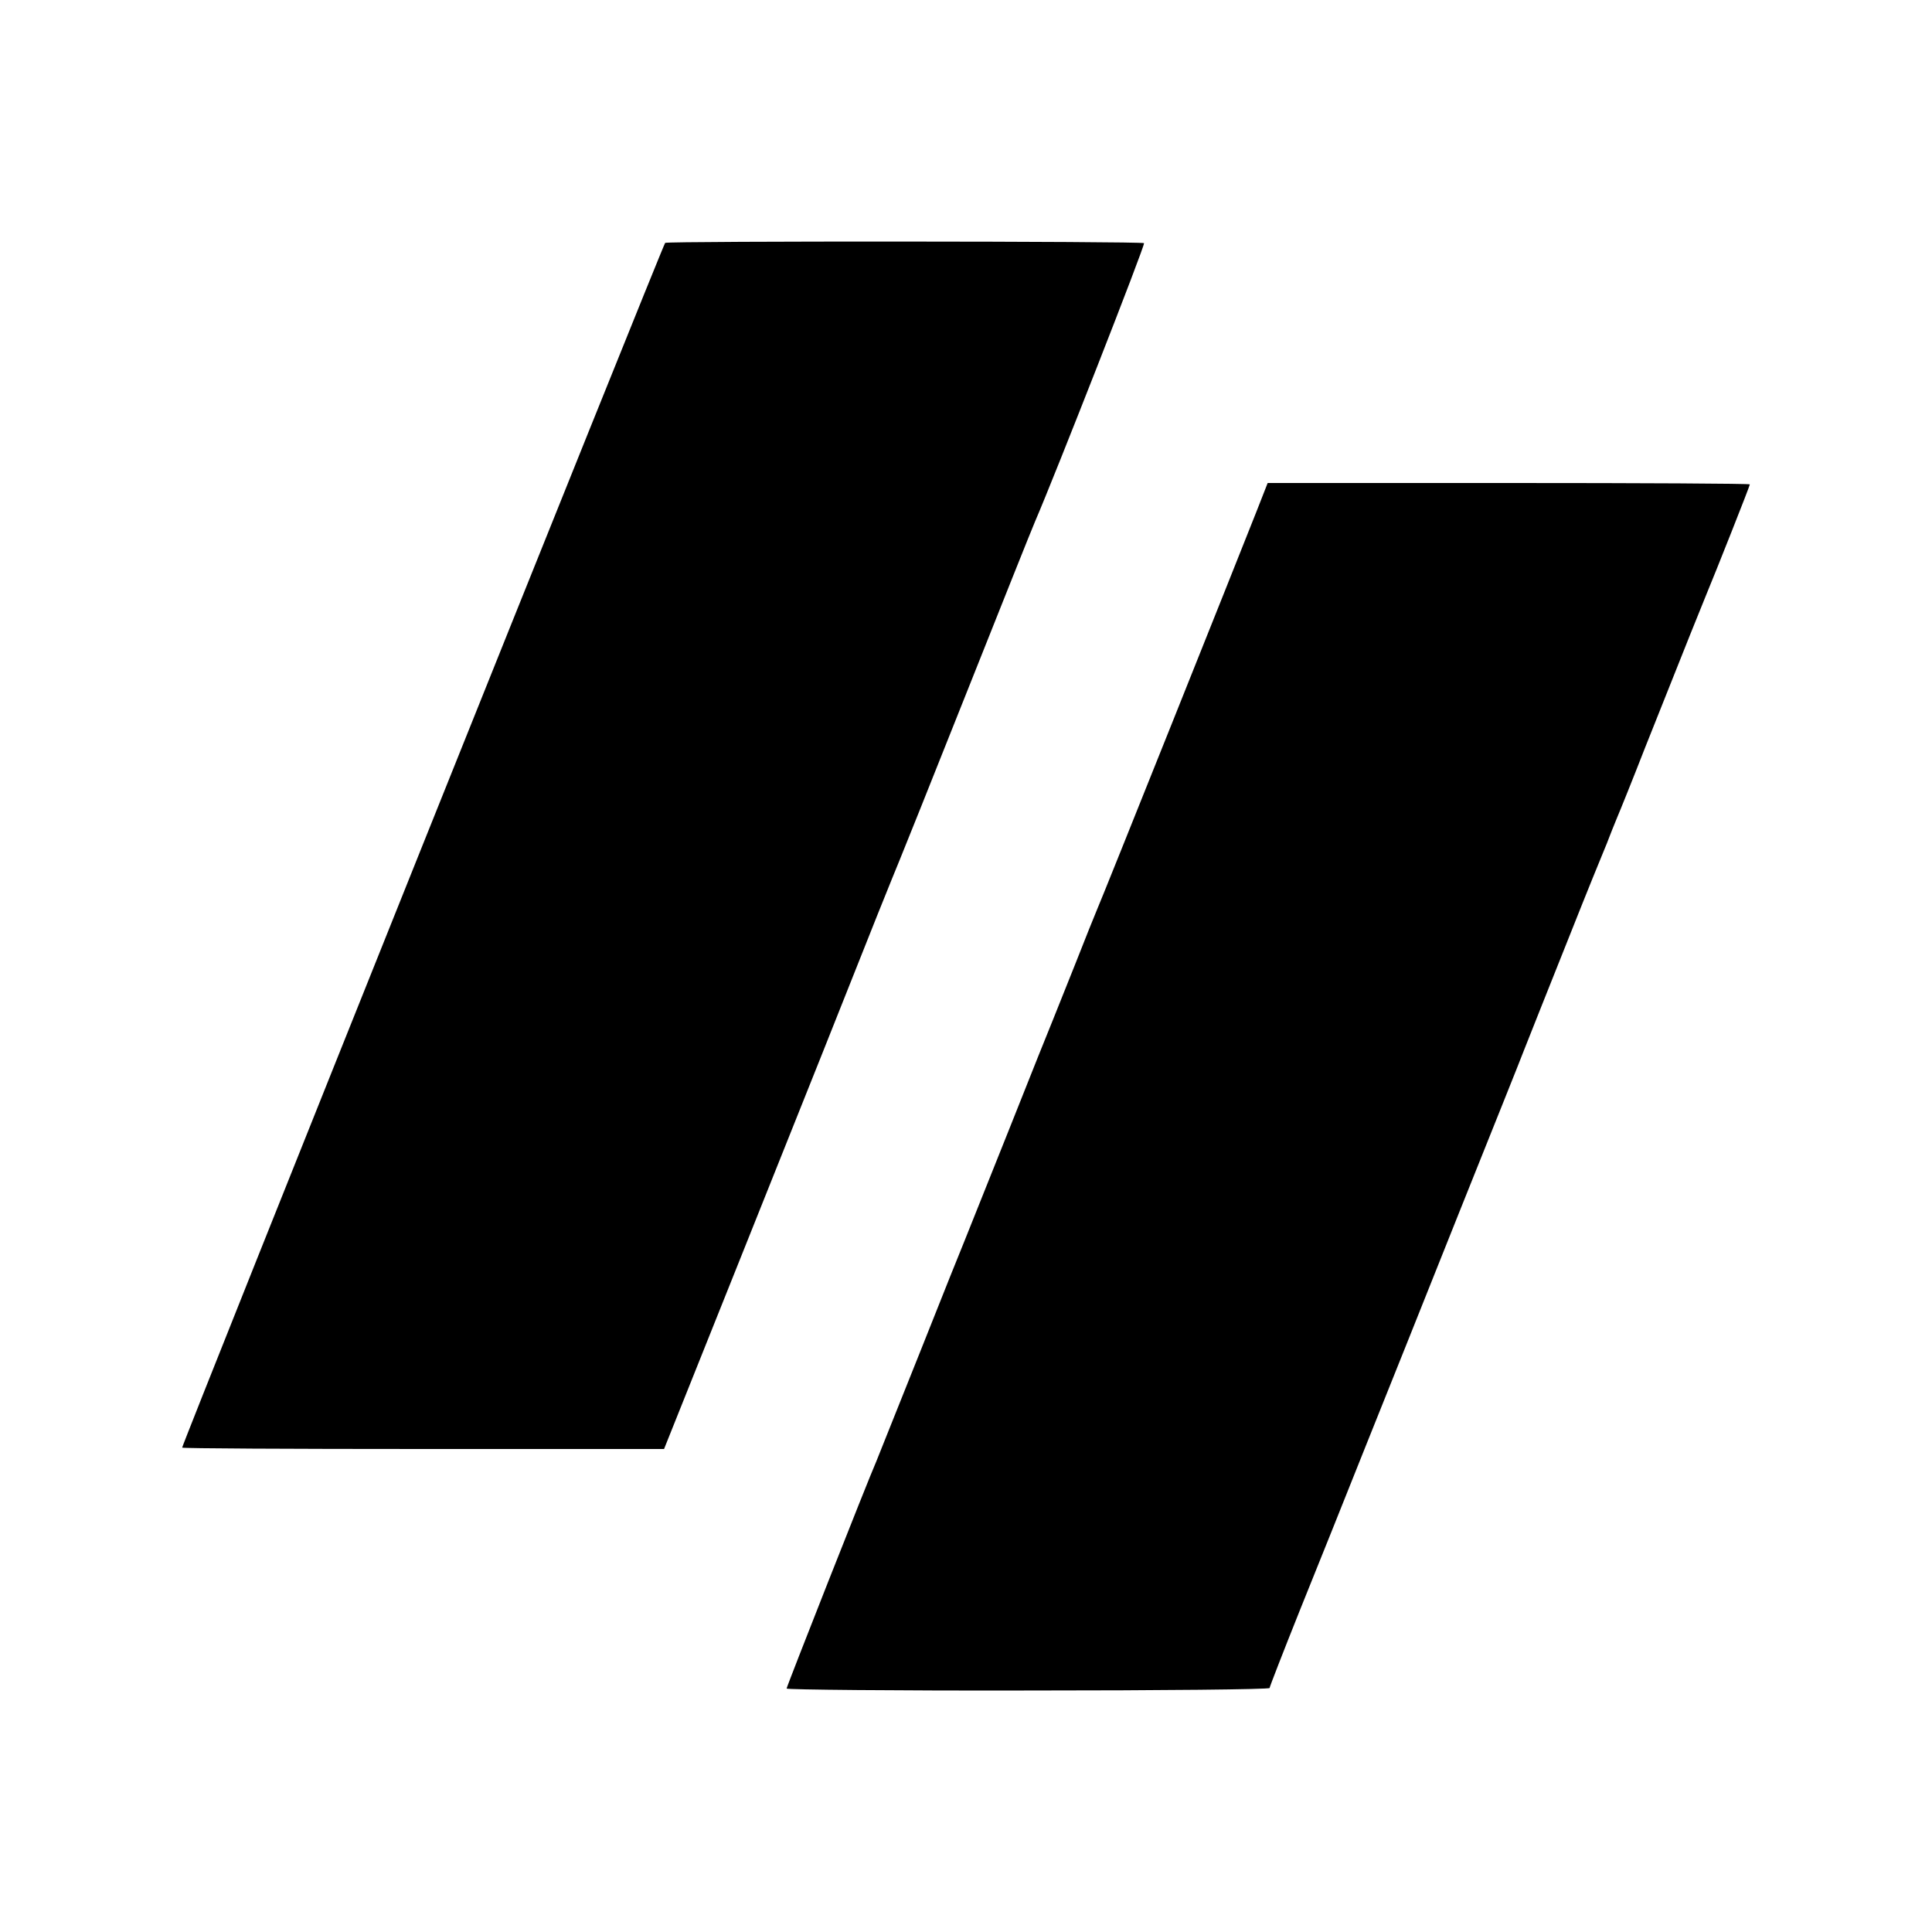 <?xml version="1.0" standalone="no"?>
<!DOCTYPE svg PUBLIC "-//W3C//DTD SVG 20010904//EN"
 "http://www.w3.org/TR/2001/REC-SVG-20010904/DTD/svg10.dtd">
<svg version="1.0" xmlns="http://www.w3.org/2000/svg"
 width="700pt" height="700pt" viewBox="0 0 700 700"
 preserveAspectRatio="xMidYMid meet">
<g transform="translate(0,700) scale(0.1,-0.1)"
fill="#000000" stroke="none">
<path d="M2410 6120 c-7 -4 -1750 -4352 -1750 -4365 0 -3 393 -5 873 -5 l873
0 269 672 c268 670 368 920 504 1263 40 99 76 189 81 200 5 11 113 281 240
600 127 319 239 600 250 625 73 169 400 1003 395 1009 -8 7 -1723 8 -1735 1z"/>
<path d="M4553 5148 c-59 -150 -562 -1408 -578 -1443 -7 -16 -43 -106 -80
-200 -37 -93 -73 -183 -80 -200 -7 -16 -79 -196 -160 -400 -81 -203 -153 -383
-160 -400 -7 -16 -79 -196 -160 -400 -81 -203 -153 -383 -160 -400 -30 -68
-325 -816 -325 -823 0 -4 394 -8 875 -7 486 0 875 4 875 9 0 4 49 130 109 280
60 149 168 417 239 596 72 179 226 564 342 855 117 292 221 551 231 578 46
117 63 158 168 422 61 154 117 291 123 305 6 14 14 34 18 45 4 11 17 43 28 70
12 28 58 142 102 255 163 410 202 506 220 550 37 89 160 399 160 405 0 3 -393
5 -874 5 l-873 0 -40 -102z"/>
</g>
</svg>
